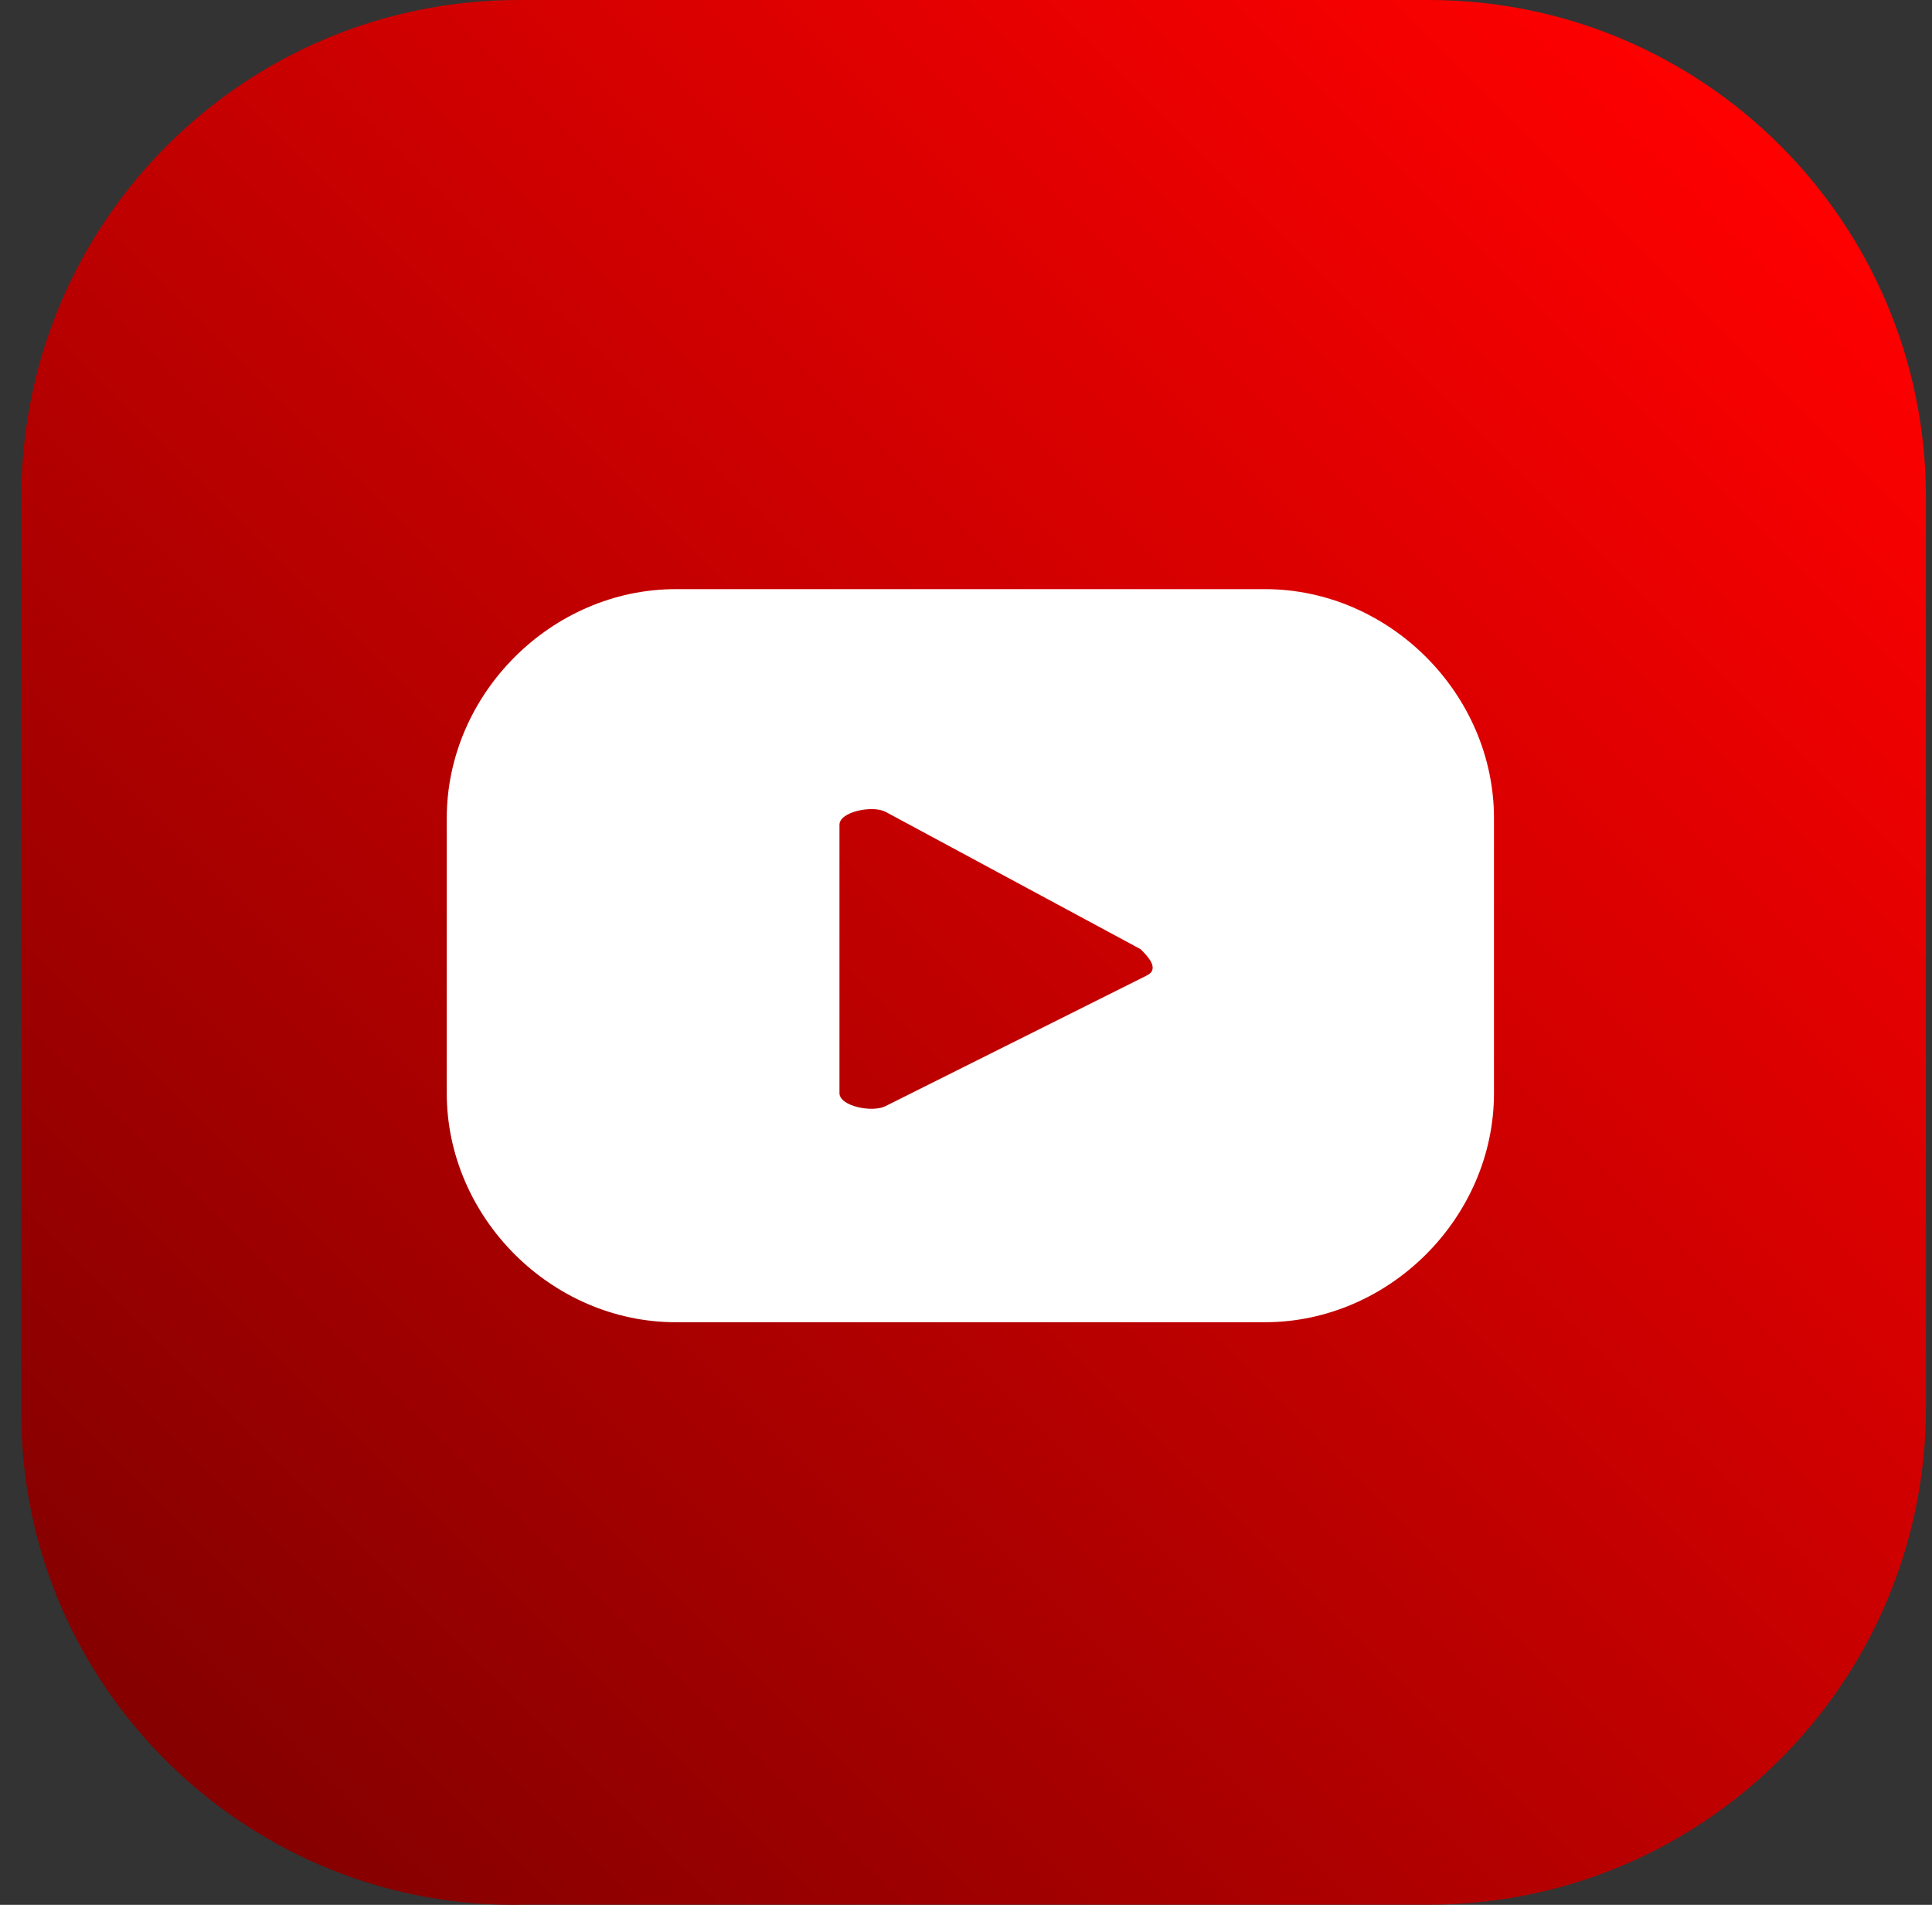 <svg width="71" height="70" viewBox="0 0 71 70" fill="none" xmlns="http://www.w3.org/2000/svg">
<rect x="0" y="0" width="71" height="70" fill="#333333" stroke="none"/>
<path d="M0.784 51.955V18.28C0.784 8.178 8.962 0 19.064 0H52.498C62.6 0 70.778 8.178 70.778 18.28V51.714C70.778 61.817 62.6 69.995 52.498 69.995H19.305C9.202 70.235 0.784 62.057 0.784 51.955Z" fill="url(#paint0_linear_3632_5535)"/>
<path d="M54.903 30.069C54.903 25.499 51.055 21.65 46.485 21.65H24.837C20.267 21.65 16.418 25.499 16.418 30.069V40.171C16.418 44.742 20.267 48.59 24.837 48.59H46.485C51.055 48.59 54.903 44.742 54.903 40.171V30.069ZM42.155 35.842L32.534 40.652C32.053 40.893 30.85 40.652 30.85 40.171V30.309C30.85 29.828 32.053 29.588 32.534 29.828L41.914 34.88C42.155 35.12 42.636 35.601 42.155 35.842Z" fill="white"/>
<defs>
<linearGradient id="paint0_linear_3632_5535" x1="65.779" y1="5.366" x2="6.25" y2="64.895" gradientUnits="userSpaceOnUse">
<stop stop-color="#FF0000"/>
<stop offset="1" stop-color="#850000"/>
</linearGradient>
</defs>
</svg>

